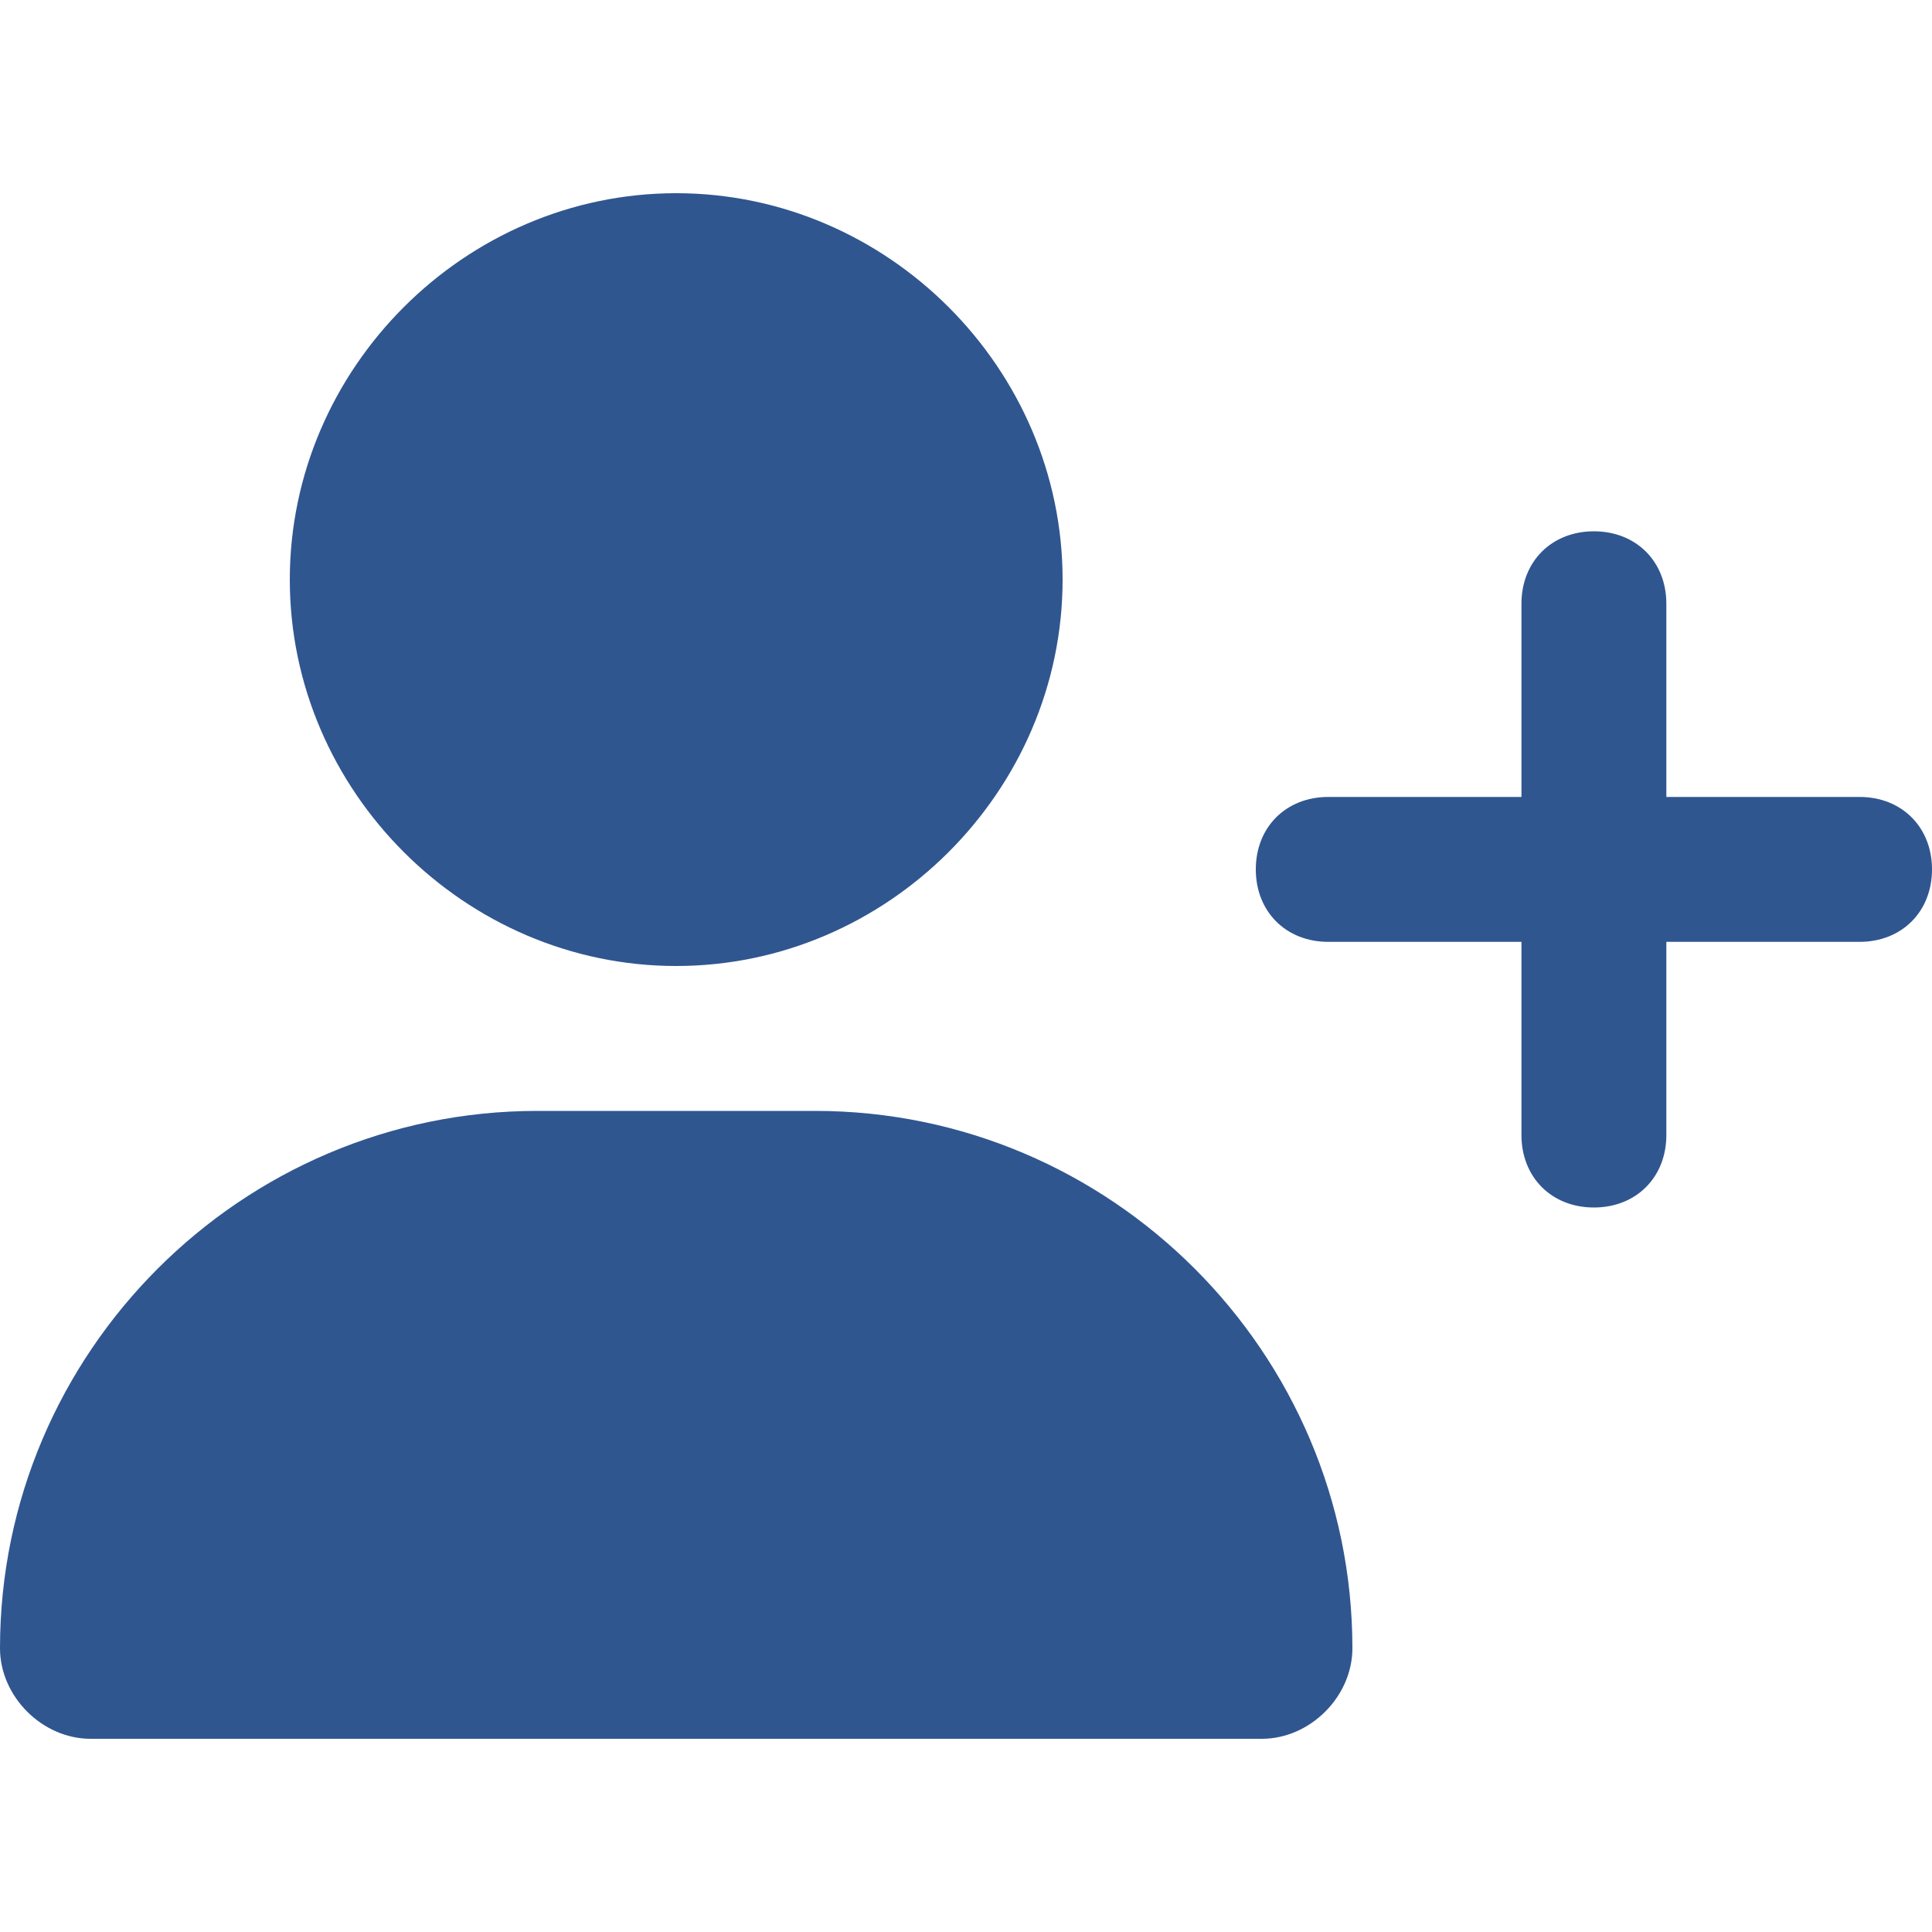 <?xml version="1.0" encoding="UTF-8"?>
<svg xmlns="http://www.w3.org/2000/svg" xmlns:xlink="http://www.w3.org/1999/xlink" version="1.1" id="Ebene_1" x="0px" y="0px" viewBox="0 0 32 32" style="enable-background:new 0 0 32 32;" xml:space="preserve">
<style type="text/css">
	.st0{fill:#305690;}
</style>
<path class="st0" d="M4.8,9.6c0-3.5,2.9-6.4,6.4-6.4s6.4,2.9,6.4,6.4S14.7,16,11.2,16S4.8,13.1,4.8,9.6z M0,27.3  c0-4.9,4-8.9,8.9-8.9h4.6c4.9,0,8.9,4,8.9,8.9c0,0.8-0.7,1.5-1.5,1.5H1.5C0.7,28.8,0,28.1,0,27.3z M25.2,18.8v-3.2H22  c-0.7,0-1.2-0.5-1.2-1.2c0-0.7,0.5-1.2,1.2-1.2h3.2V10c0-0.7,0.5-1.2,1.2-1.2s1.2,0.5,1.2,1.2v3.2h3.2c0.7,0,1.2,0.5,1.2,1.2  c0,0.7-0.5,1.2-1.2,1.2h-3.2v3.2c0,0.7-0.5,1.2-1.2,1.2S25.2,19.5,25.2,18.8z"></path>
</svg>
